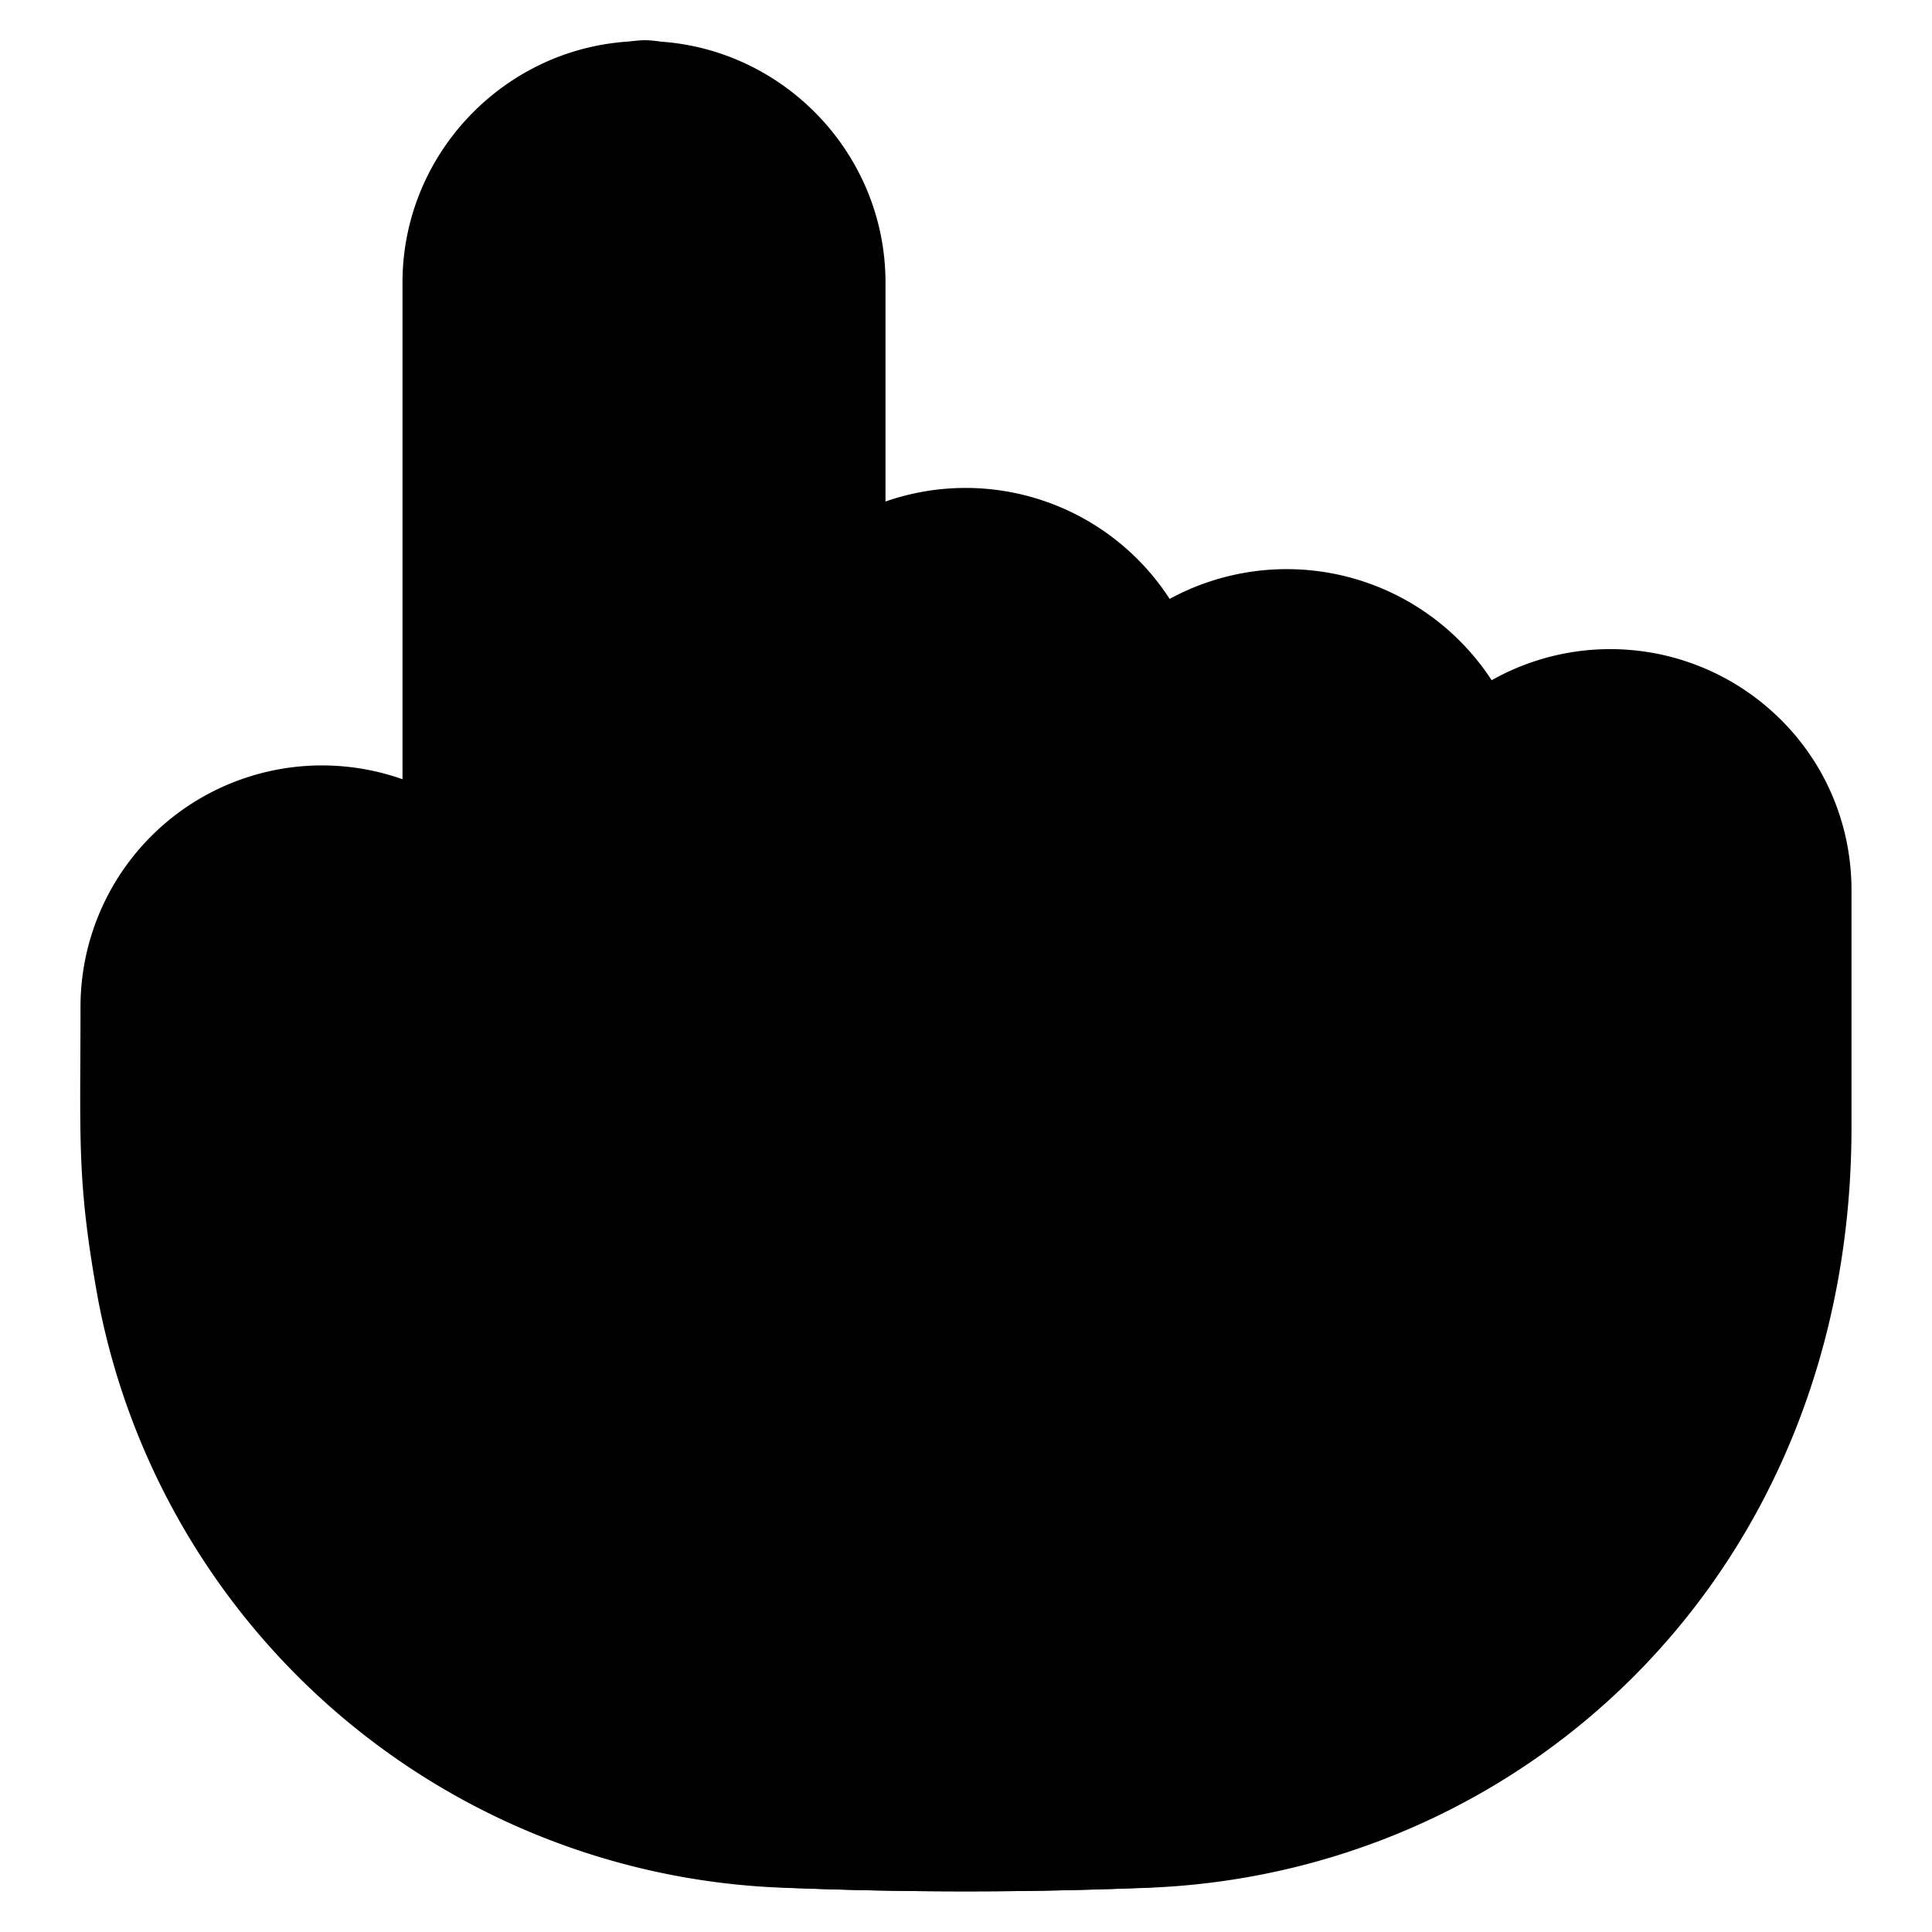 <svg xmlns="http://www.w3.org/2000/svg" viewBox="0 0 24 24">
  <path class="accent" d="M6 2h3l2 5 11 3-1 9-8 4-9-3-2-8 4-2V2z"/>
  <path class="outline" d="M21.85 8.7a3 3 0 0 0-3.32-.25 3.04 3.04 0 0 0-4-1.01A3.02 3.02 0 0 0 11 6.23V3.51c0-1.65-1.35-3-3-3s-3 1.35-3 3v6.17a3 3 0 0 0-4 2.83c0 1.65-.05 2.16.22 3.64a9 9 0 0 0 8.5 7.3c1.56.06 3 .06 4.56 0C18.96 23.26 23 19.52 23 14v-2.94c0-.93-.42-1.79-1.15-2.36ZM21 14c0 4.37-3.12 7.31-6.8 7.45a53.8 53.8 0 0 1-4.4 0 7 7 0 0 1-6.61-5.66C2.9 14.5 3 14 3 12.5c0-.55.5-1 1-1 .51 0 .93.38 1 .86v1.14a1 1 0 0 0 .99 1 1 1 0 0 0 1-1v-10c0-.55.45-1 1-1s1 .45 1 1V11c0 .55.45 1 1 1s1-.45 1-1V8.95c.05-1.19 2-1.21 2 .1V12c0 .55.45 1 1 1s1-.45 1-1V9.96c.06-1.23 2-1.17 2 .1V13c0 .55.45 1 1 1s1-.45 1-1v-1.94c0-1.34 2-1.3 2 0V14Z"/>
  <path class="solid" d="M21 14c0 .49-.06 2.1-.19 2.79-.57 3.15-3.35 6.53-6.61 6.66a53.8 53.8 0 0 1-4.4 0c-3.26-.13-6.04-3.51-6.61-6.66C2.95 15.47 3 14.01 3 12.5a1 1 0 0 1 1.01-1c.52 0 .93.39 1 .86v1.14a1 1 0 0 0 2 .01V1.5c0-.55.45-1 1-1s1 .45 1 1V10c0 .55.45 1 1 1s1-.45 1-1V7.95c.06-1.2 2-1.21 2 .1V11c0 .55.45 1 1 1s1-.45 1-1V8.95c.07-1.22 2-1.15 2 .11V12c0 .55.45 1 1 1s1-.45 1-1v-1.94c0-1.33 2-1.3 2 0V14Z"/>
</svg>